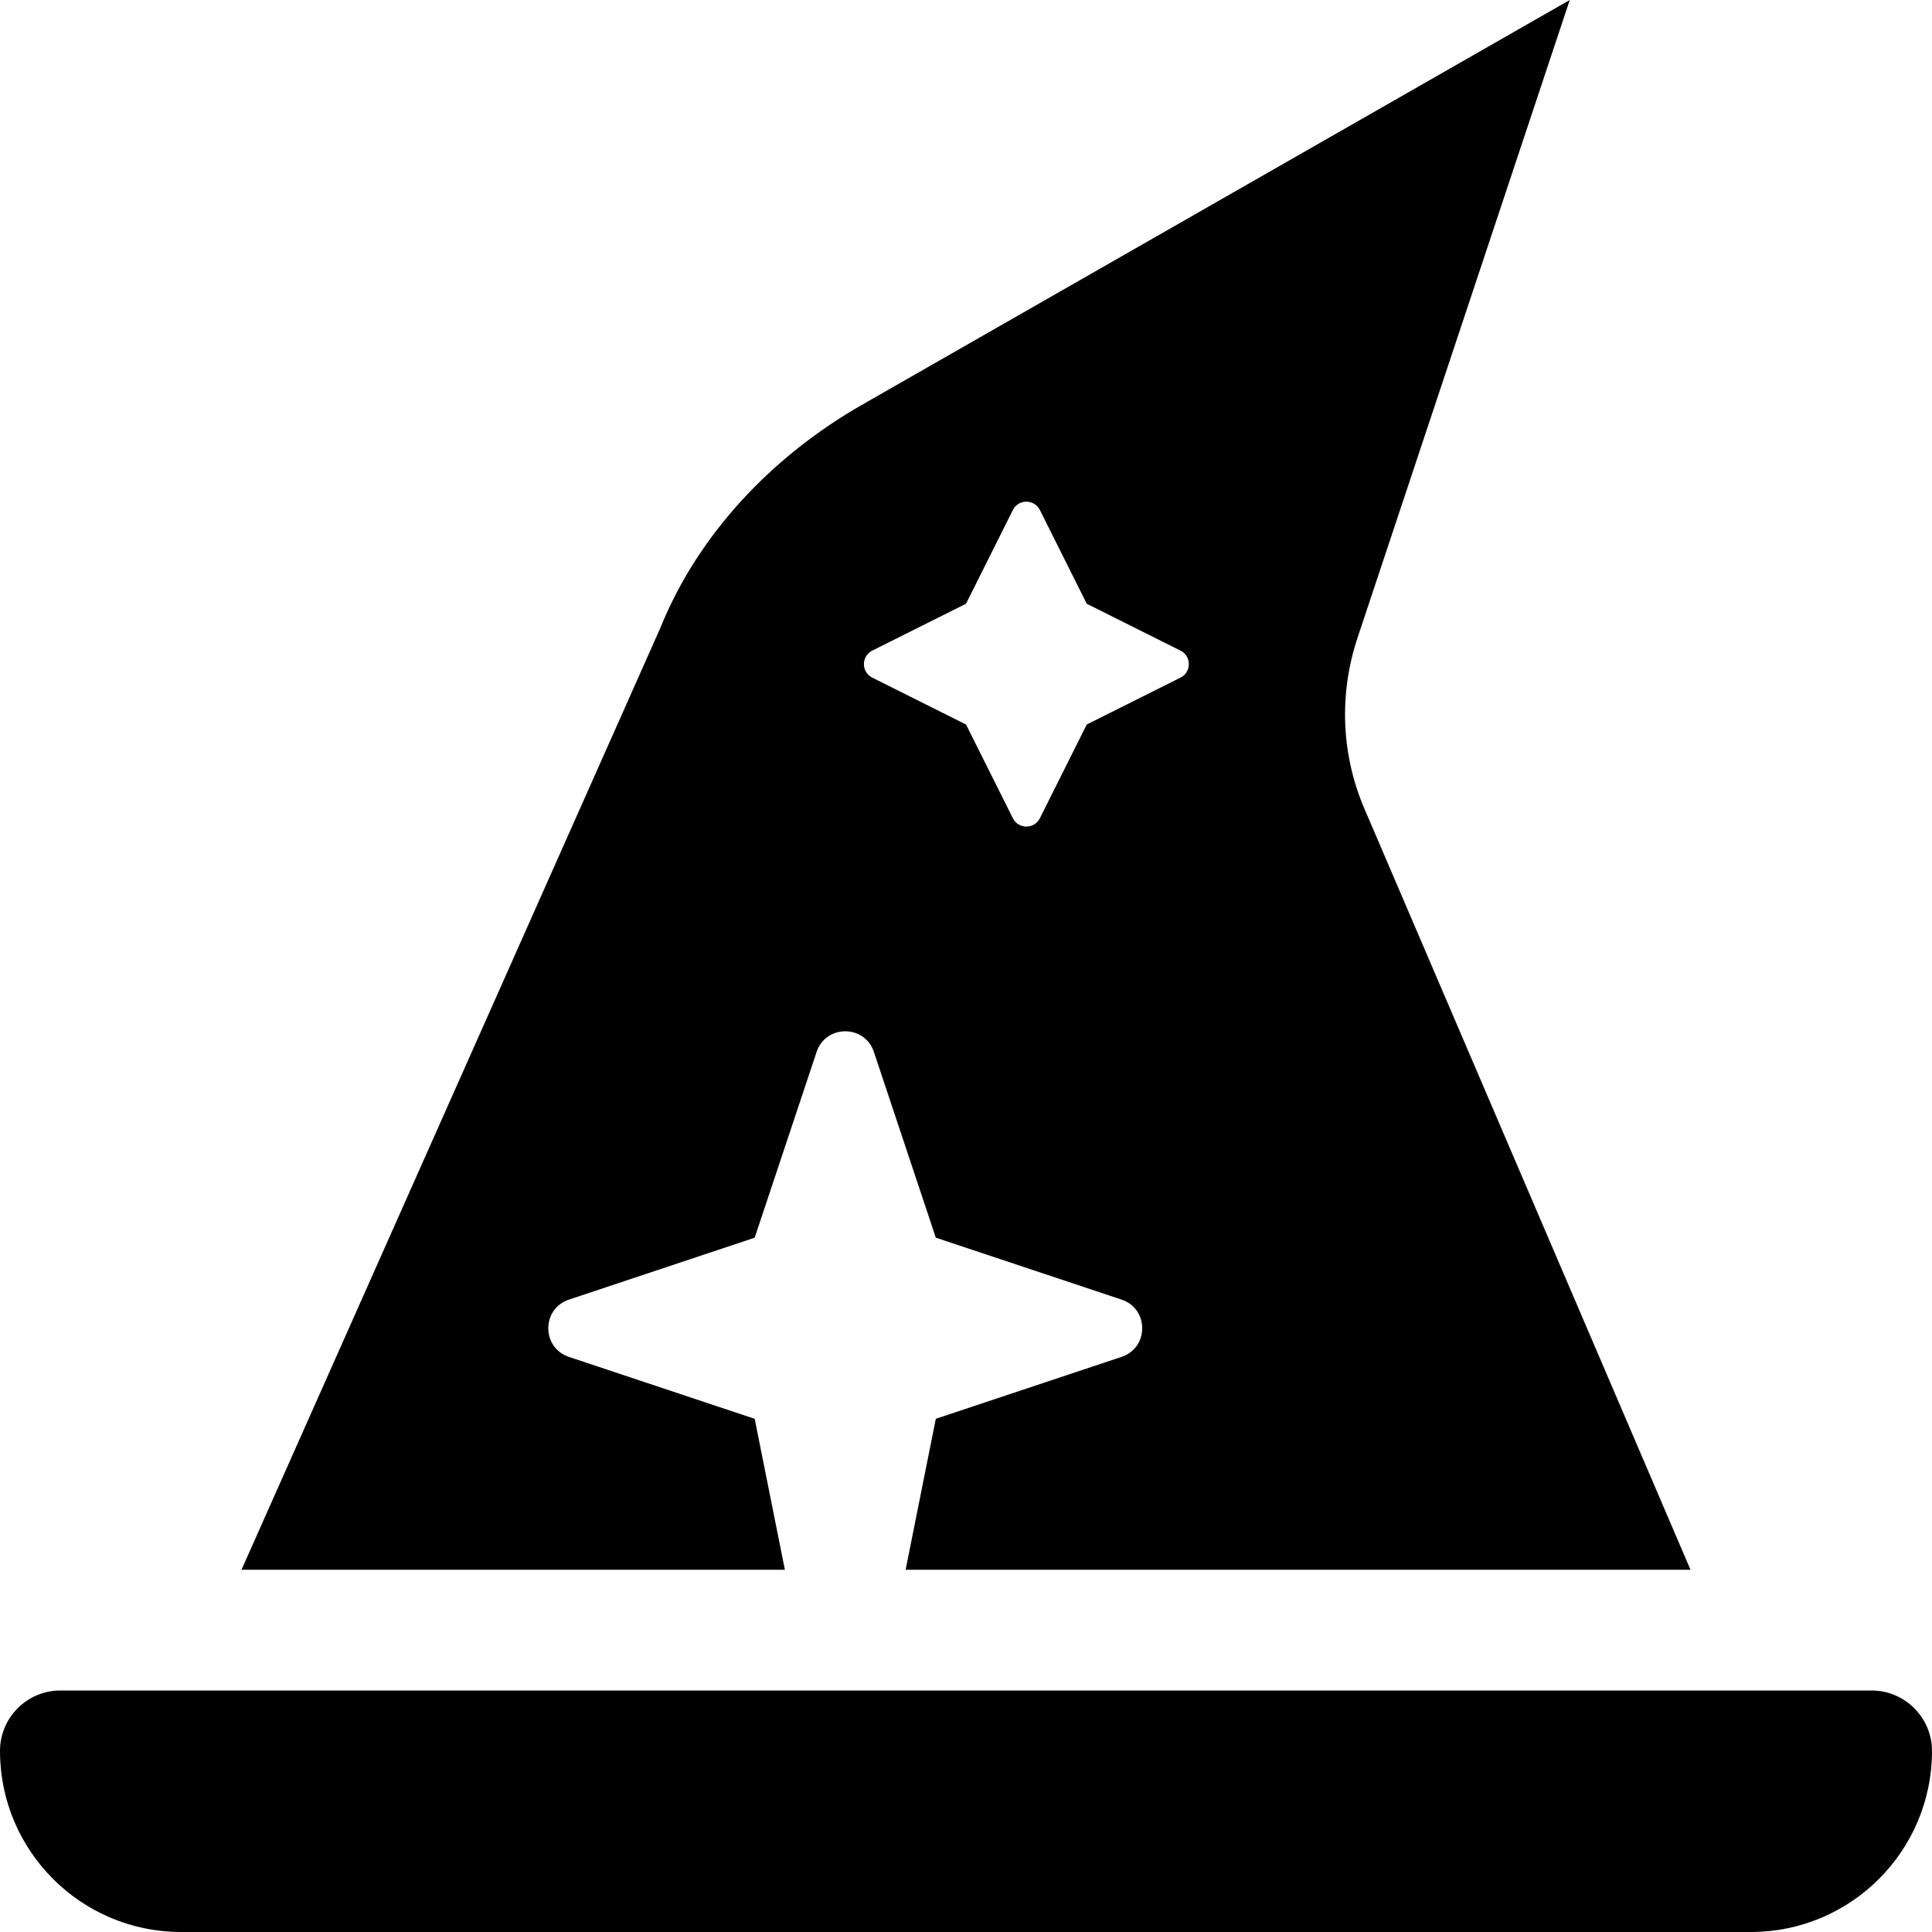 <svg xmlns="http://www.w3.org/2000/svg" viewBox="0 0 512 512"><!--! Font Awesome Free 6.0.0-alpha3 by @fontawesome - https://fontawesome.com License - https://fontawesome.com/license/free (Icons: CC BY 4.0, Fonts: SIL OFL 1.1, Code: MIT License) --><path d="M200 376l-49.23-16.41c-7.289-2.434-7.289-12.75 0-15.18L200 328l16.41-49.23c2.434-7.289 12.75-7.289 15.18 0L248 328l49.23 16.41c7.289 2.434 7.289 12.75 0 15.18L248 376L240 416H448l-86.38-201.6C355.4 200 354.8 183.8 359.8 168.9L416 0L228.4 107.3C204.8 120.8 185.1 141.4 175 166.4L64 416h144L200 376zM231.2 172.4L256 160l12.42-24.84c1.477-2.949 5.68-2.949 7.156 0L288 160l24.84 12.42c2.949 1.477 2.949 5.68 0 7.156L288 192l-12.42 24.84c-1.477 2.949-5.68 2.949-7.156 0L256 192L231.2 179.6C228.2 178.1 228.2 173.9 231.2 172.4zM496 448h-480C7.164 448 0 455.2 0 464C0 490.5 21.49 512 48 512h416c26.51 0 48-21.49 48-48C512 455.2 504.8 448 496 448z"/></svg>